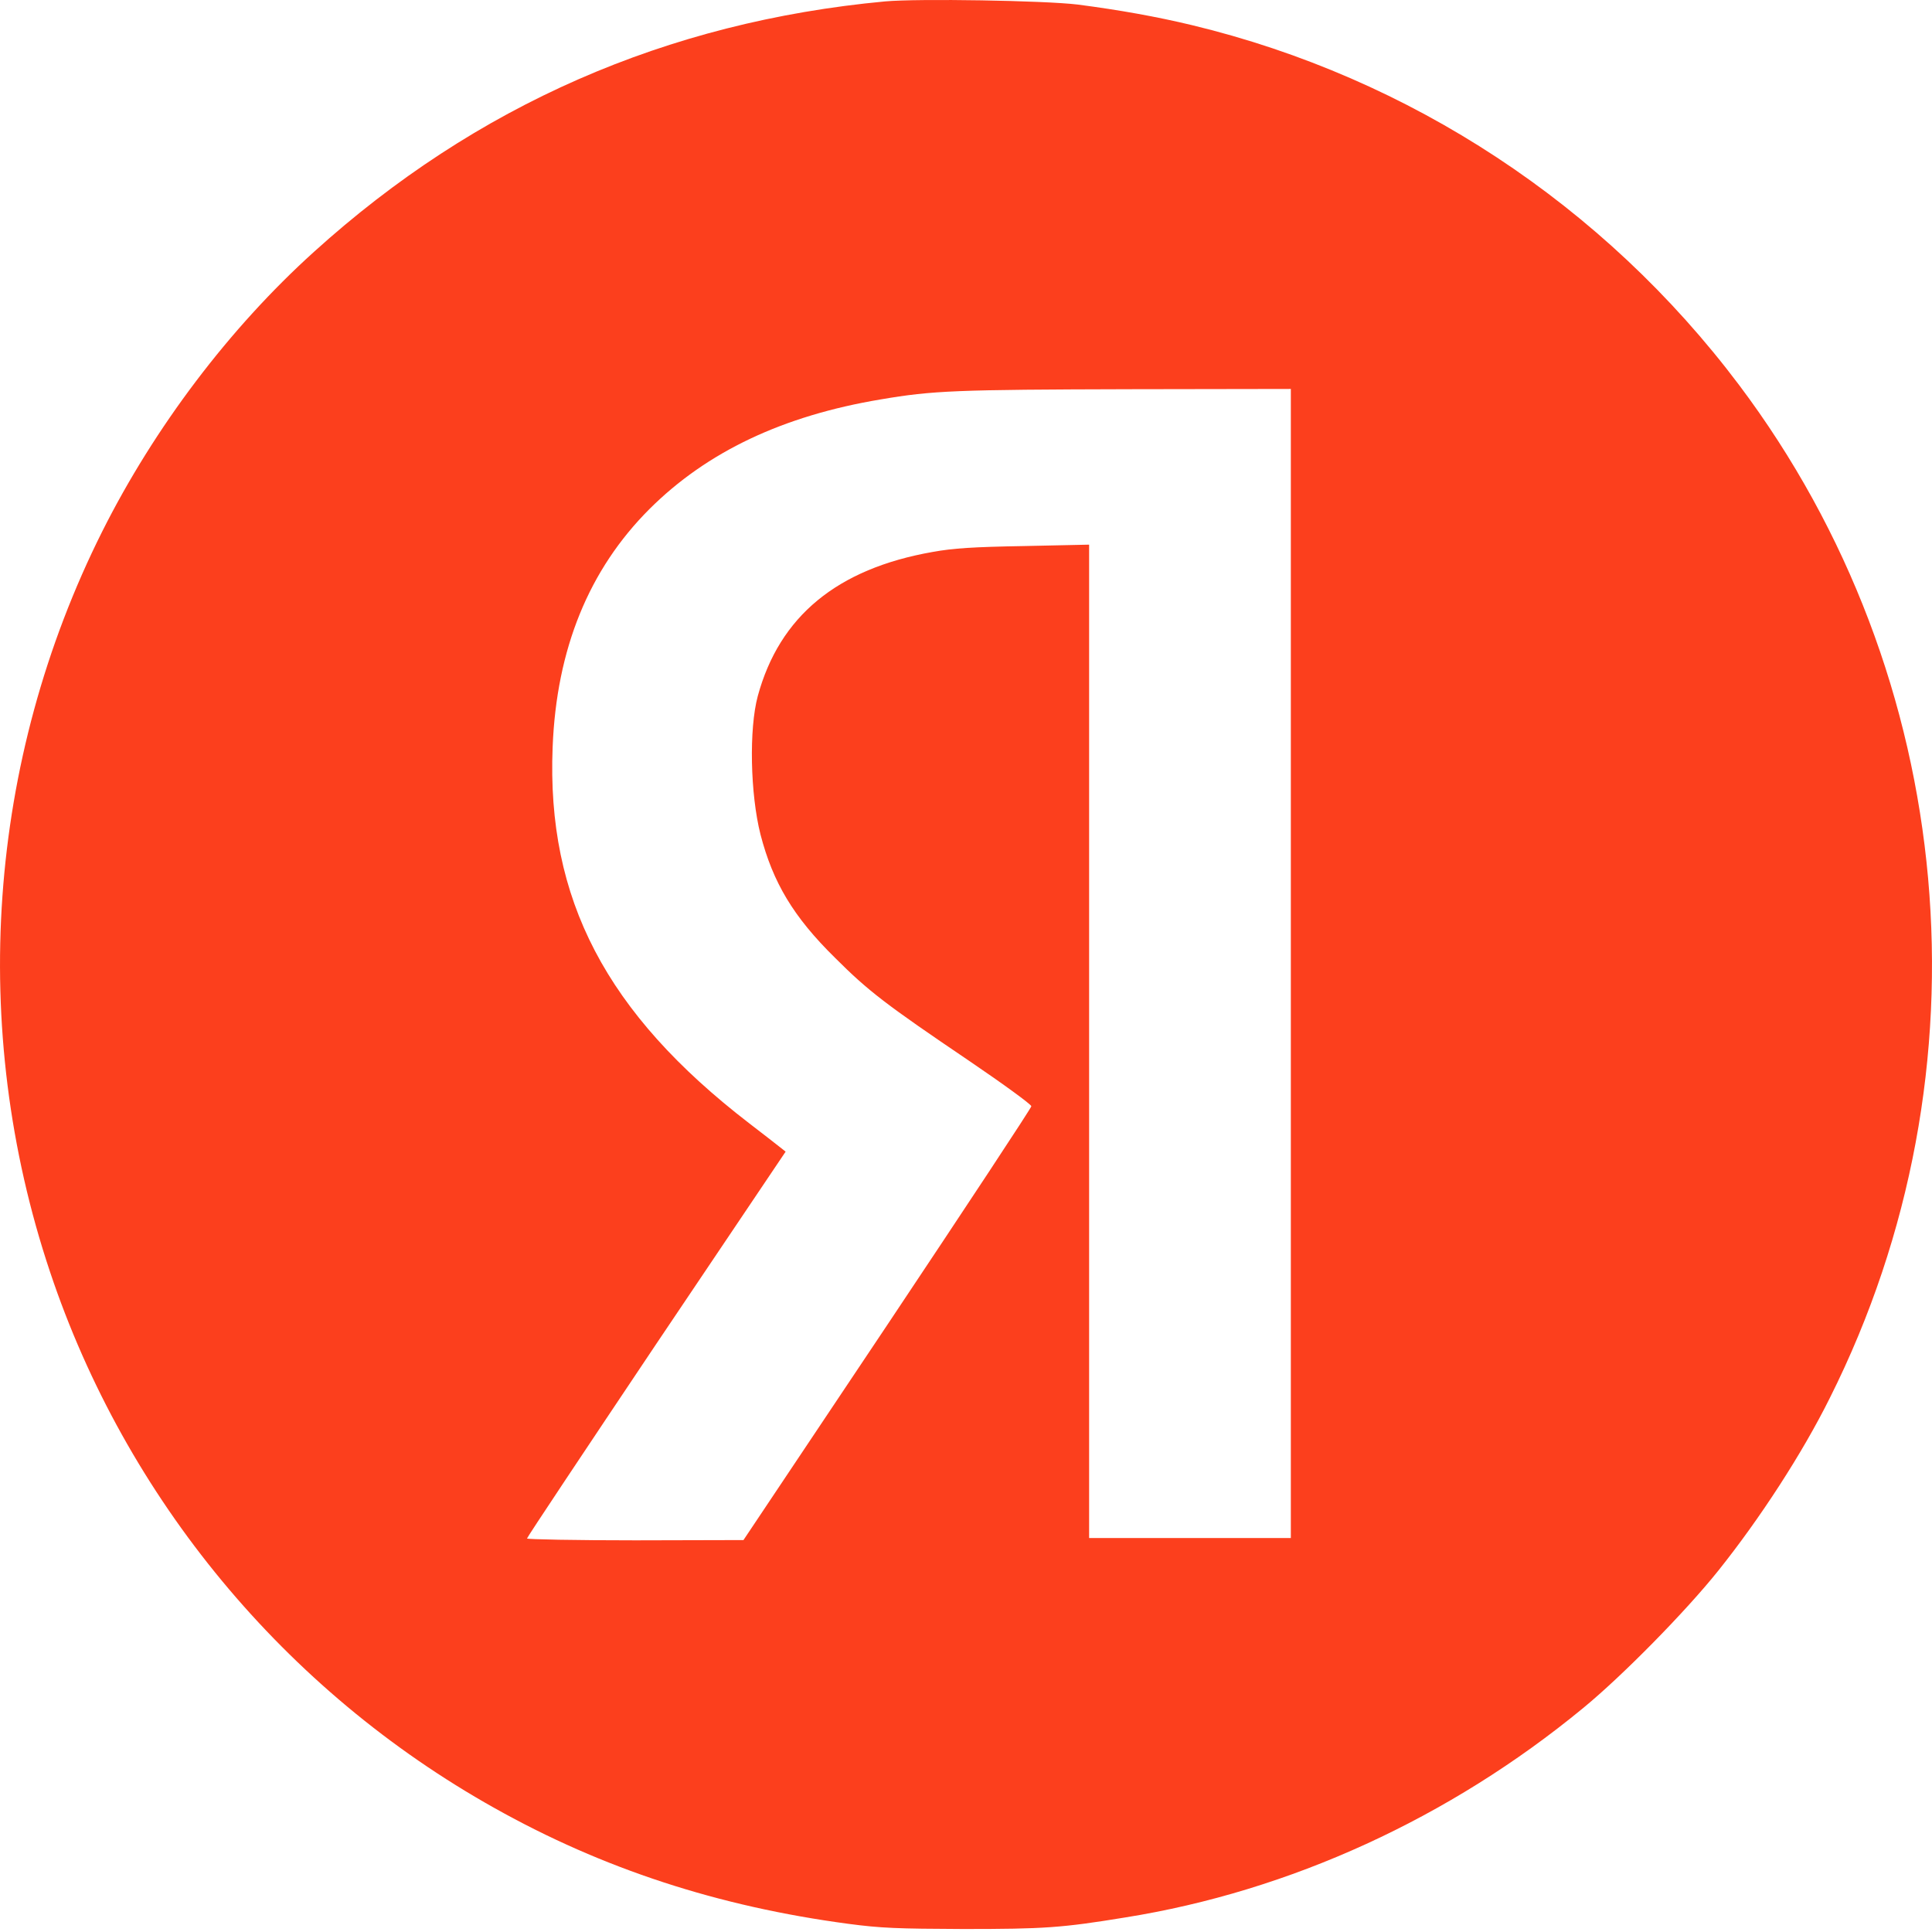 <svg width="22" height="22" viewBox="0 0 22 22" fill="none" xmlns="http://www.w3.org/2000/svg">
<path d="M10.079 0.016C7.591 0.248 5.418 1.2 3.575 2.868C2.613 3.737 1.761 4.863 1.165 6.05C-0.144 8.662 -0.36 11.704 0.569 14.481C1.431 17.062 3.242 19.251 5.63 20.588C6.866 21.282 8.182 21.71 9.661 21.907C10.03 21.956 10.216 21.963 10.969 21.966C11.888 21.966 12.089 21.953 12.815 21.834C14.688 21.535 16.508 20.701 18.025 19.452C18.477 19.081 19.195 18.35 19.566 17.886C20.041 17.292 20.524 16.549 20.838 15.916C22.702 12.197 22.299 7.704 19.804 4.385C18.263 2.336 16.061 0.886 13.576 0.287C13.168 0.189 12.748 0.114 12.273 0.052C11.893 0.006 10.456 -0.018 10.079 0.016ZM14.699 10.972V17.514H13.55H12.402V11.859V6.202L11.661 6.218C11.078 6.228 10.853 6.243 10.621 6.285C9.532 6.476 8.876 7.018 8.629 7.926C8.528 8.3 8.543 9.041 8.66 9.503C8.802 10.05 9.034 10.44 9.509 10.907C9.888 11.286 10.084 11.436 11.037 12.081C11.426 12.345 11.744 12.577 11.744 12.597C11.744 12.616 11.005 13.736 10.105 15.085L8.466 17.537L7.235 17.54C6.556 17.54 6.001 17.529 6.001 17.519C6.001 17.506 6.665 16.51 7.472 15.305L8.946 13.114L8.874 13.057C8.835 13.026 8.68 12.905 8.531 12.791C6.902 11.537 6.223 10.239 6.293 8.507C6.337 7.389 6.706 6.486 7.395 5.797C8.05 5.144 8.915 4.734 10.03 4.548C10.624 4.447 10.884 4.437 12.874 4.432L14.699 4.429V10.972Z" fill="#FC3F1D"/>
</svg>
